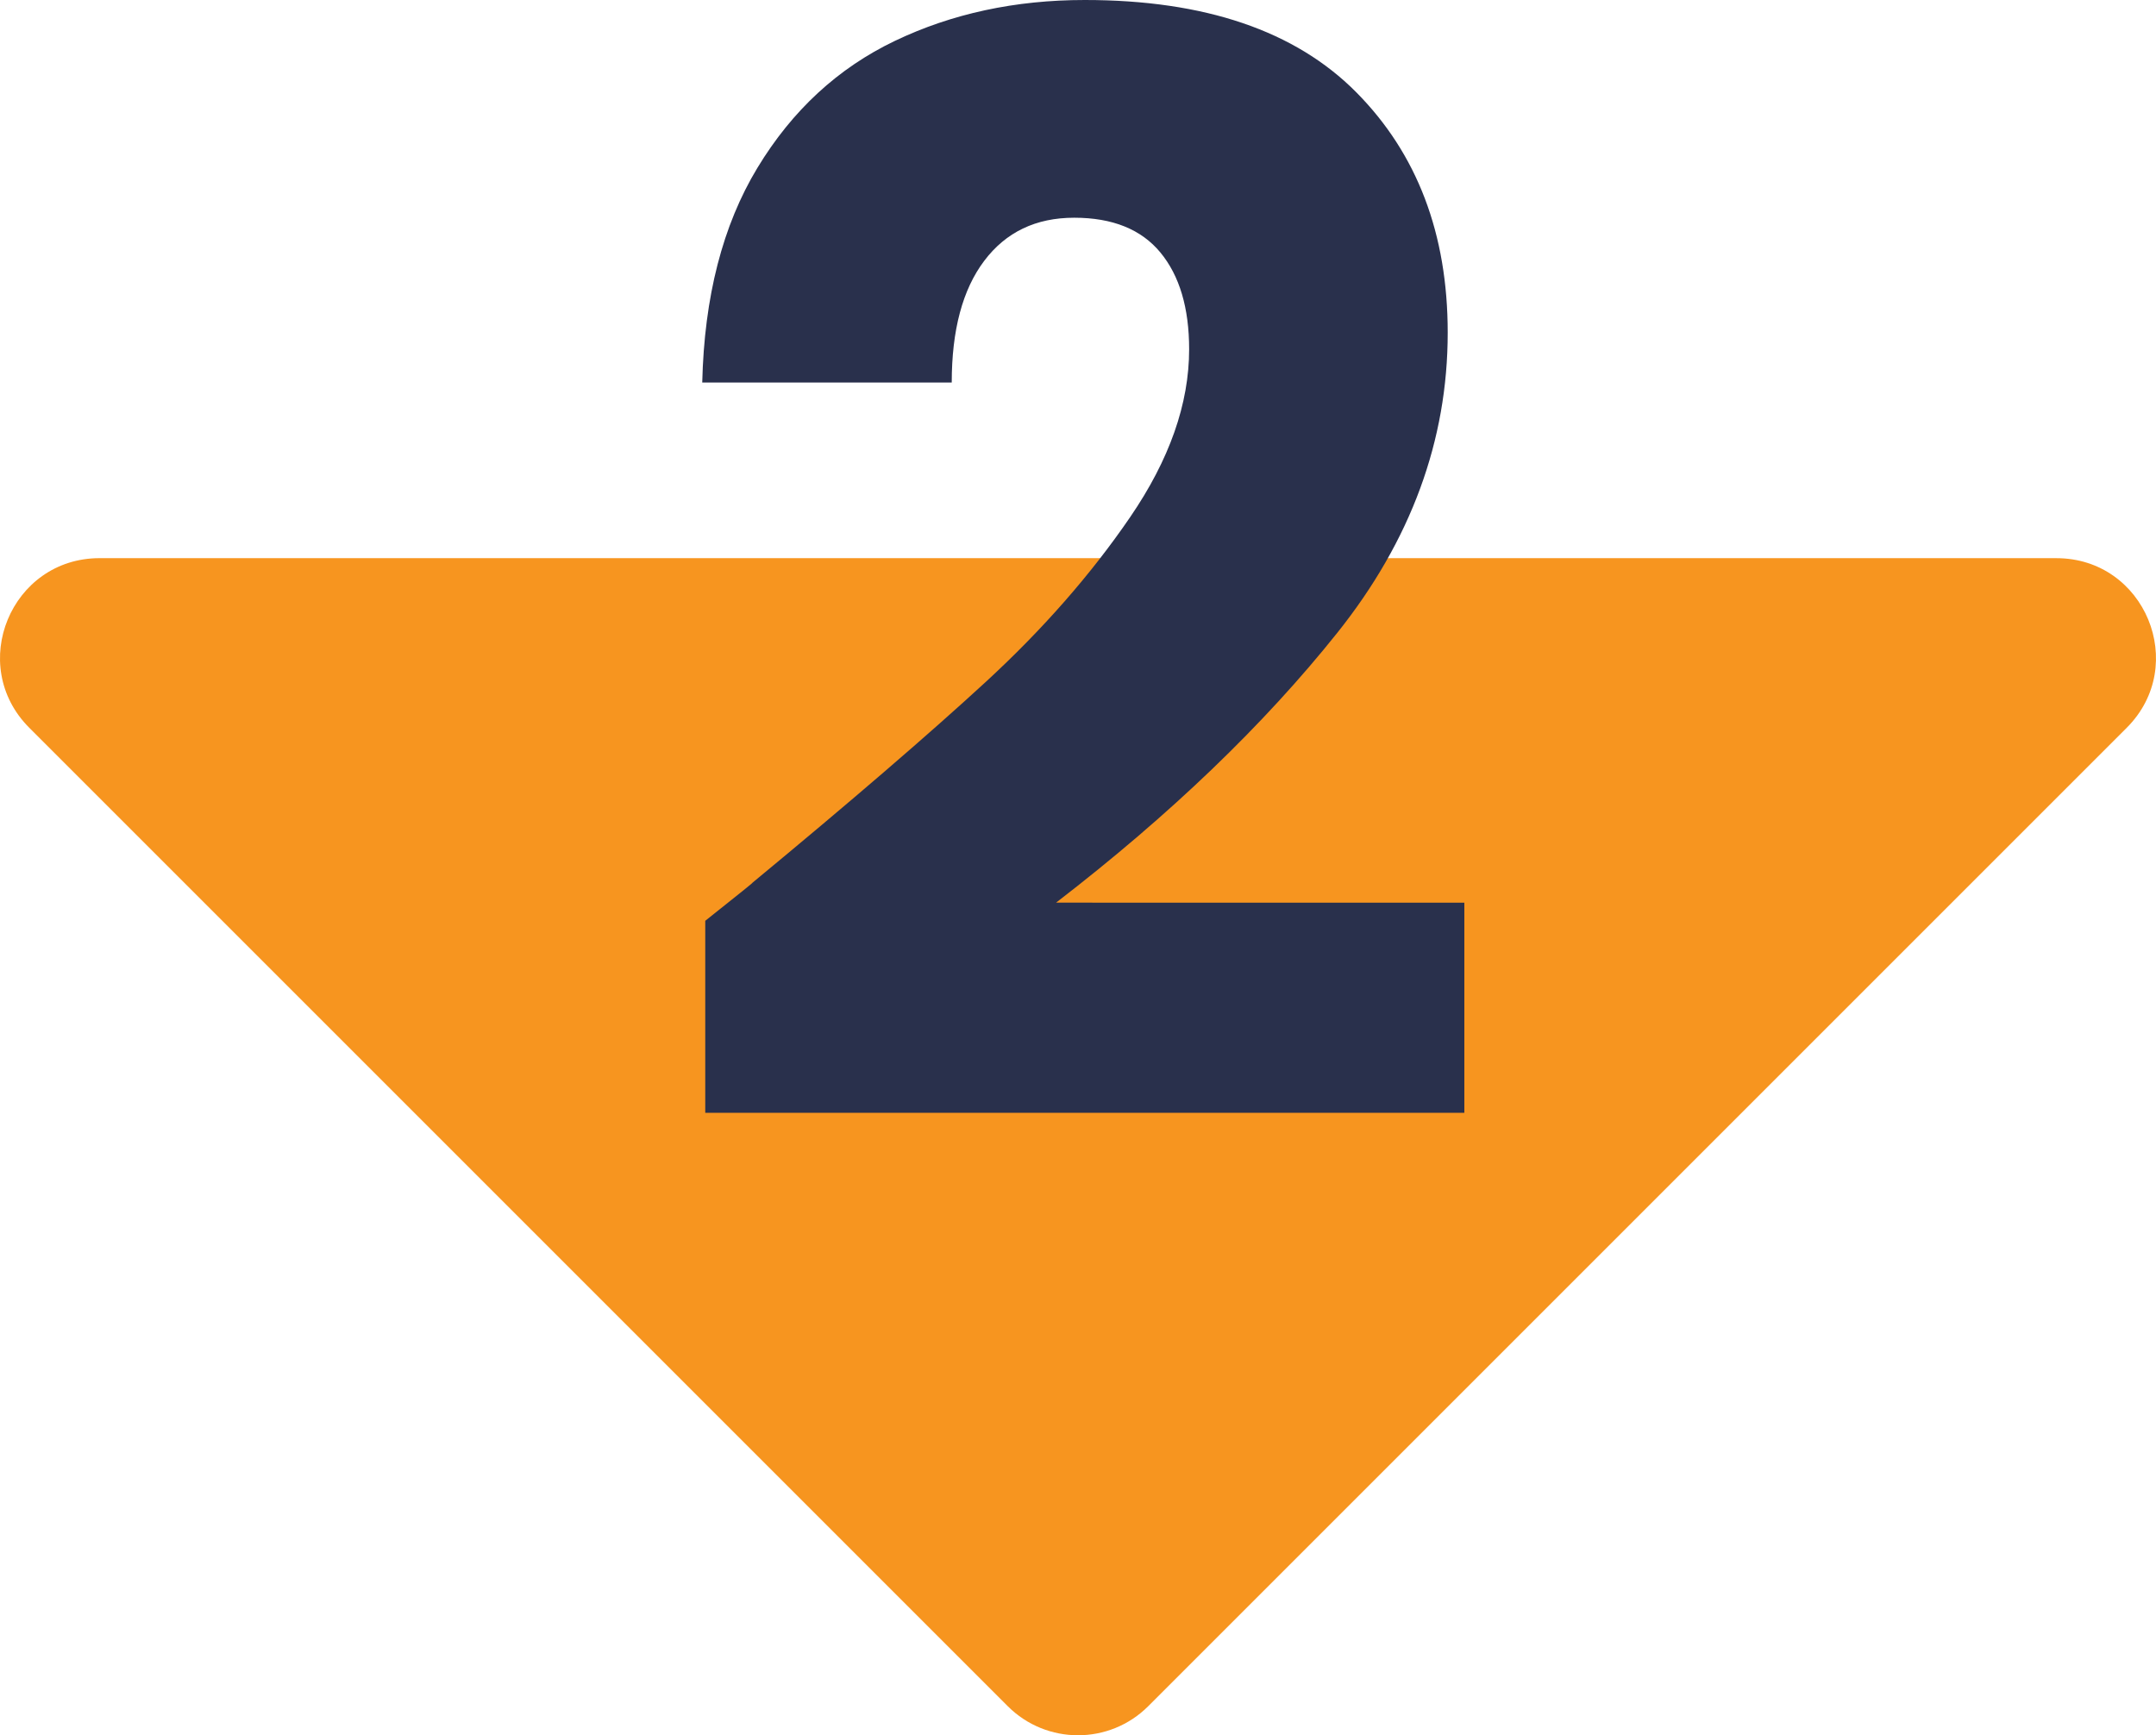 <svg xmlns="http://www.w3.org/2000/svg" xmlns:xlink="http://www.w3.org/1999/xlink" id="Line" x="0px" y="0px" viewBox="0 0 490.005 394.418" xml:space="preserve">
<path fill="#F7951F" d="M229.028,387.801L6.661,165.426c-14.23-14.23-4.151-38.561,15.973-38.561l444.738,0.005  c20.124,0,30.202,24.331,15.972,38.561L260.973,387.802C252.151,396.623,237.85,396.623,229.028,387.801z"></path>
<g>
	<path fill="#29304C" d="M170.942,200.699c22.451-18.557,40.15-33.791,53.097-45.706   c12.941-11.91,23.885-24.399,32.82-37.459c8.935-13.059,13.402-25.774,13.402-38.146   c0-9.392-2.18-16.722-6.529-21.995c-4.354-5.268-10.885-7.905-19.589-7.905c-8.71,0-15.524,3.264-20.448,9.794   c-4.93,6.53-7.389,15.755-7.389,27.665l-56.705-0.001c0.456-19.471,4.639-35.741,12.543-48.8   c7.905-13.06,18.327-22.682,31.274-28.868C216.36,3.093,230.74-0.001,246.548,0   c27.263,0.001,47.823,6.993,61.688,20.964c13.859,13.978,20.792,32.192,20.792,54.644   c0,24.518-8.366,47.254-25.088,68.217c-16.727,20.963-38.034,41.411-63.922,61.343l92.79,0.002v47.77l-172.521-0.003   v-43.645C168.074,203.105,171.629,200.243,170.942,200.699z"></path>
</g>
</svg>